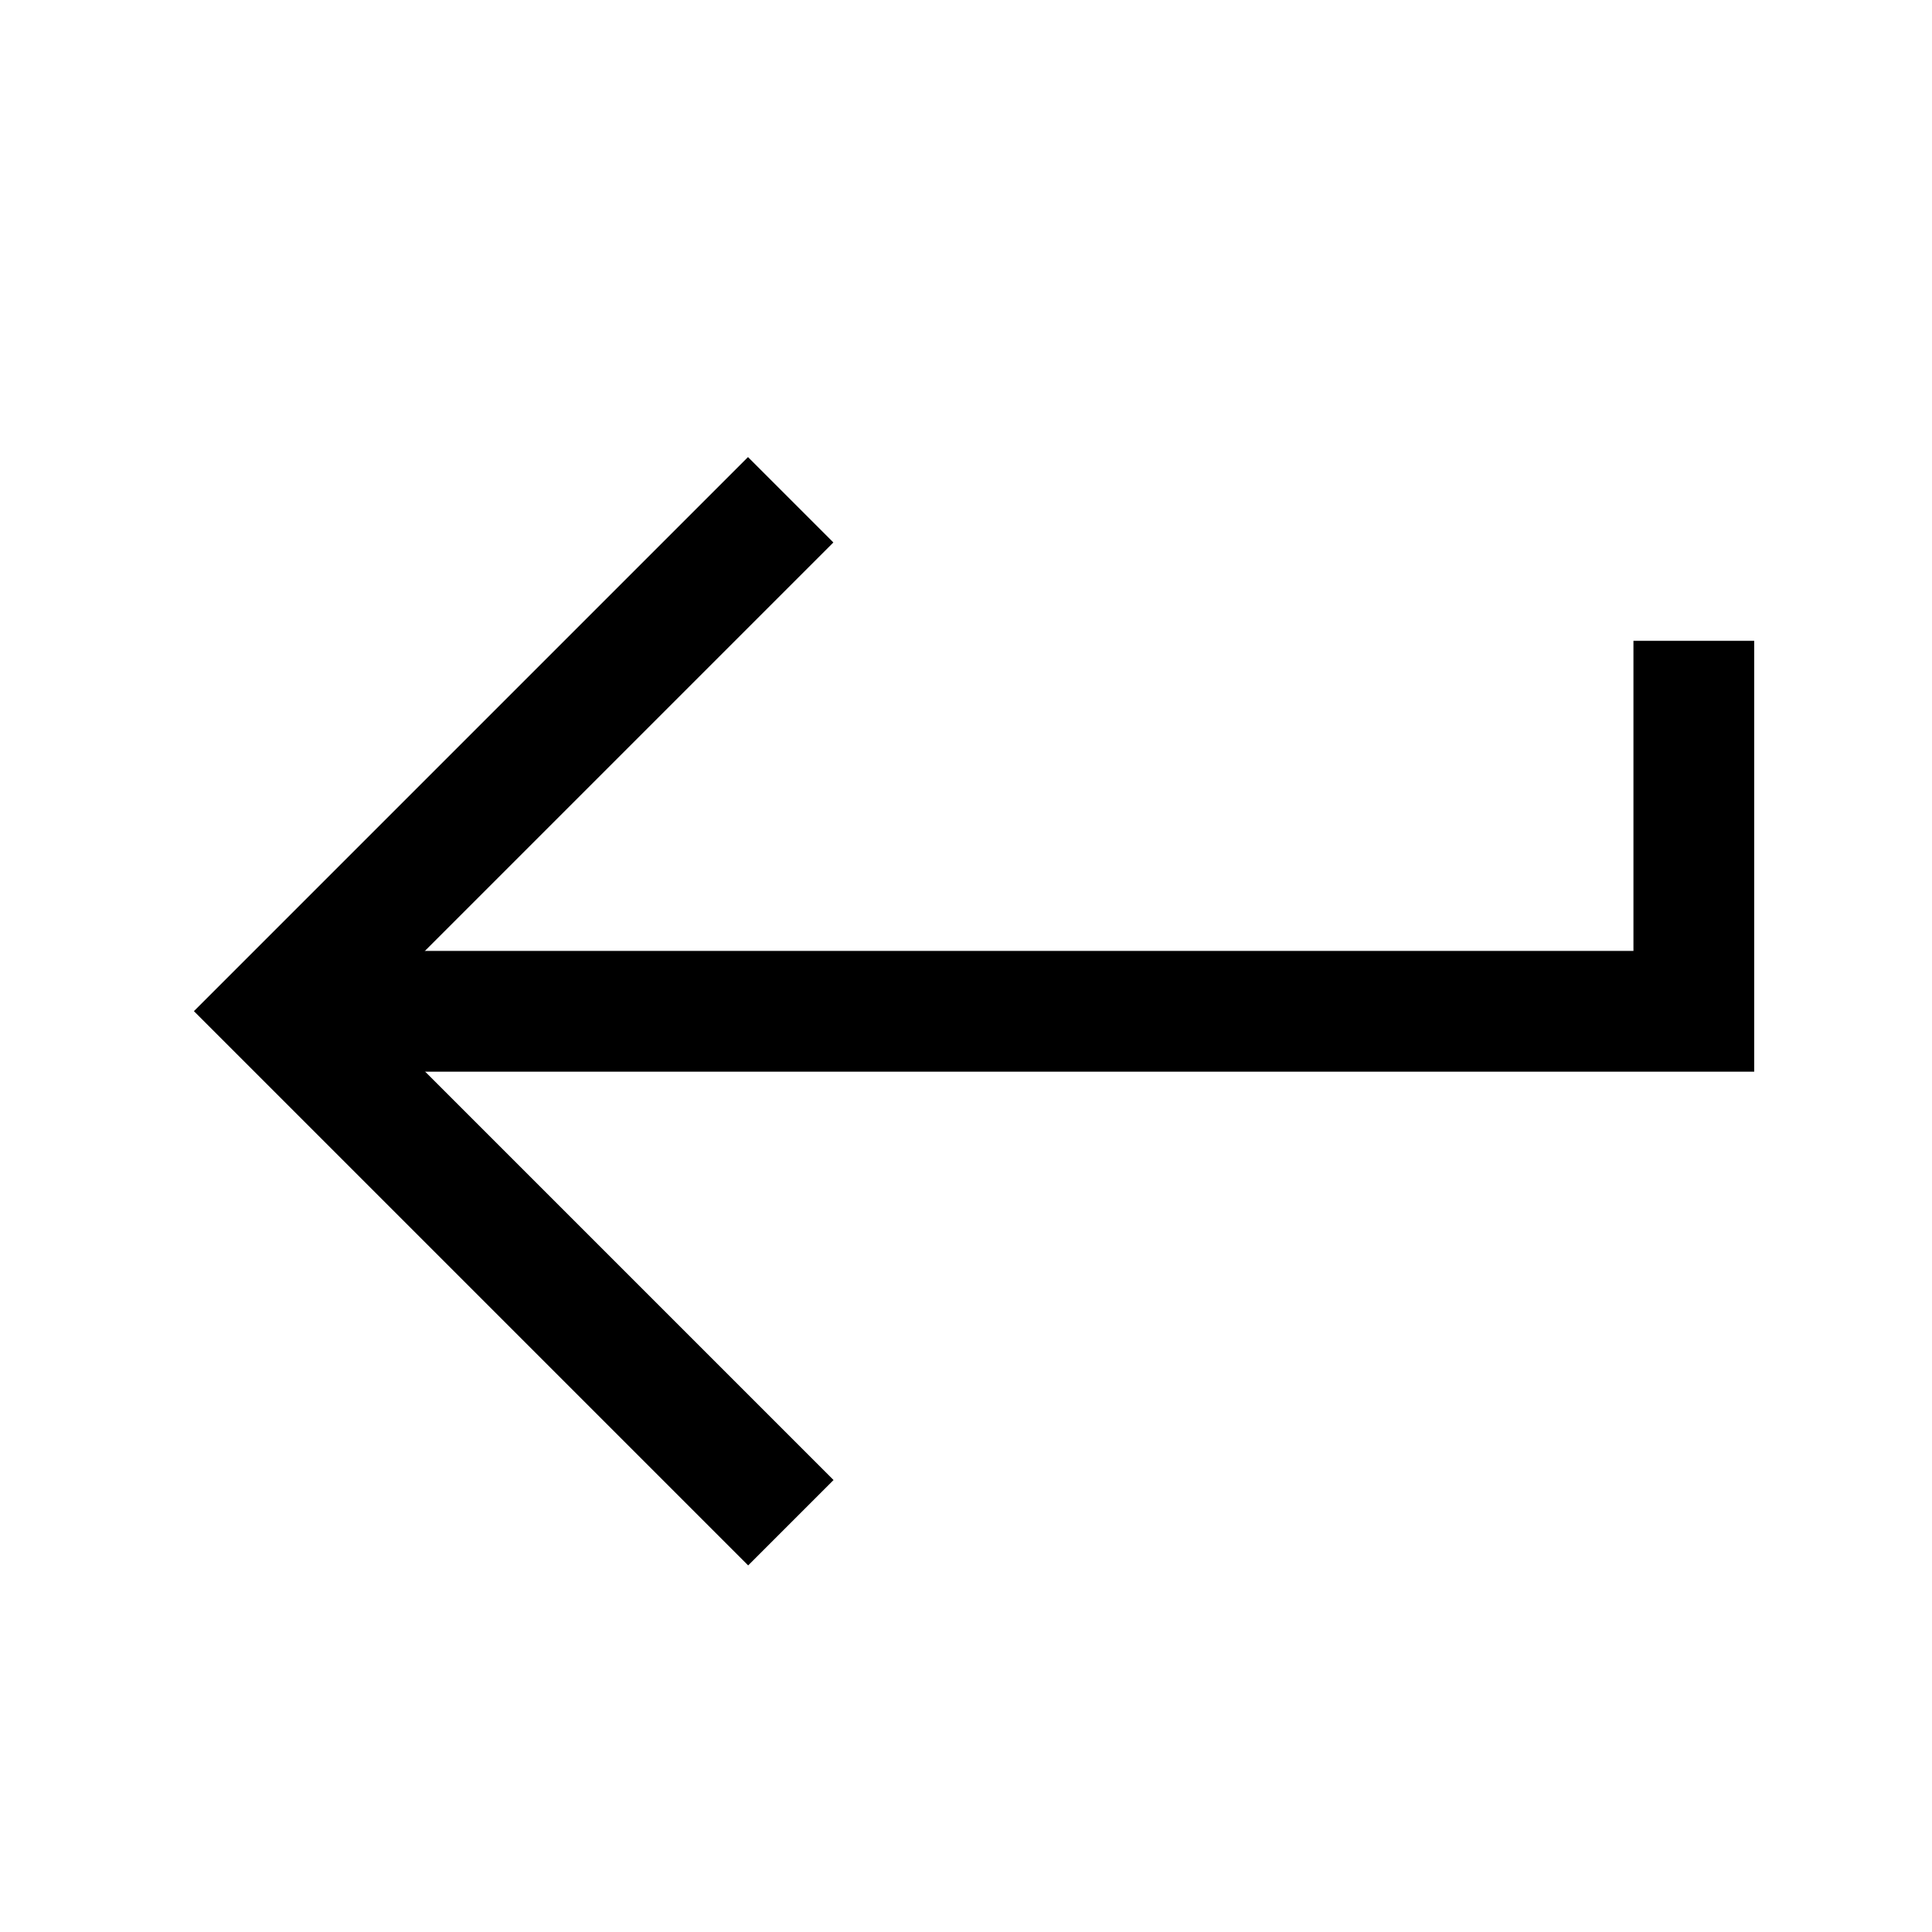 <svg width="32" height="32" viewBox="0 0 32 32" fill="none" xmlns="http://www.w3.org/2000/svg">
<path d="M13.096 8.278L4.626 16.748L13.099 25.221" stroke="black" stroke-width="2"/>
<path d="M4.375 16.75L28.055 16.75V10.614" stroke="black" stroke-width="2"/>
</svg>
